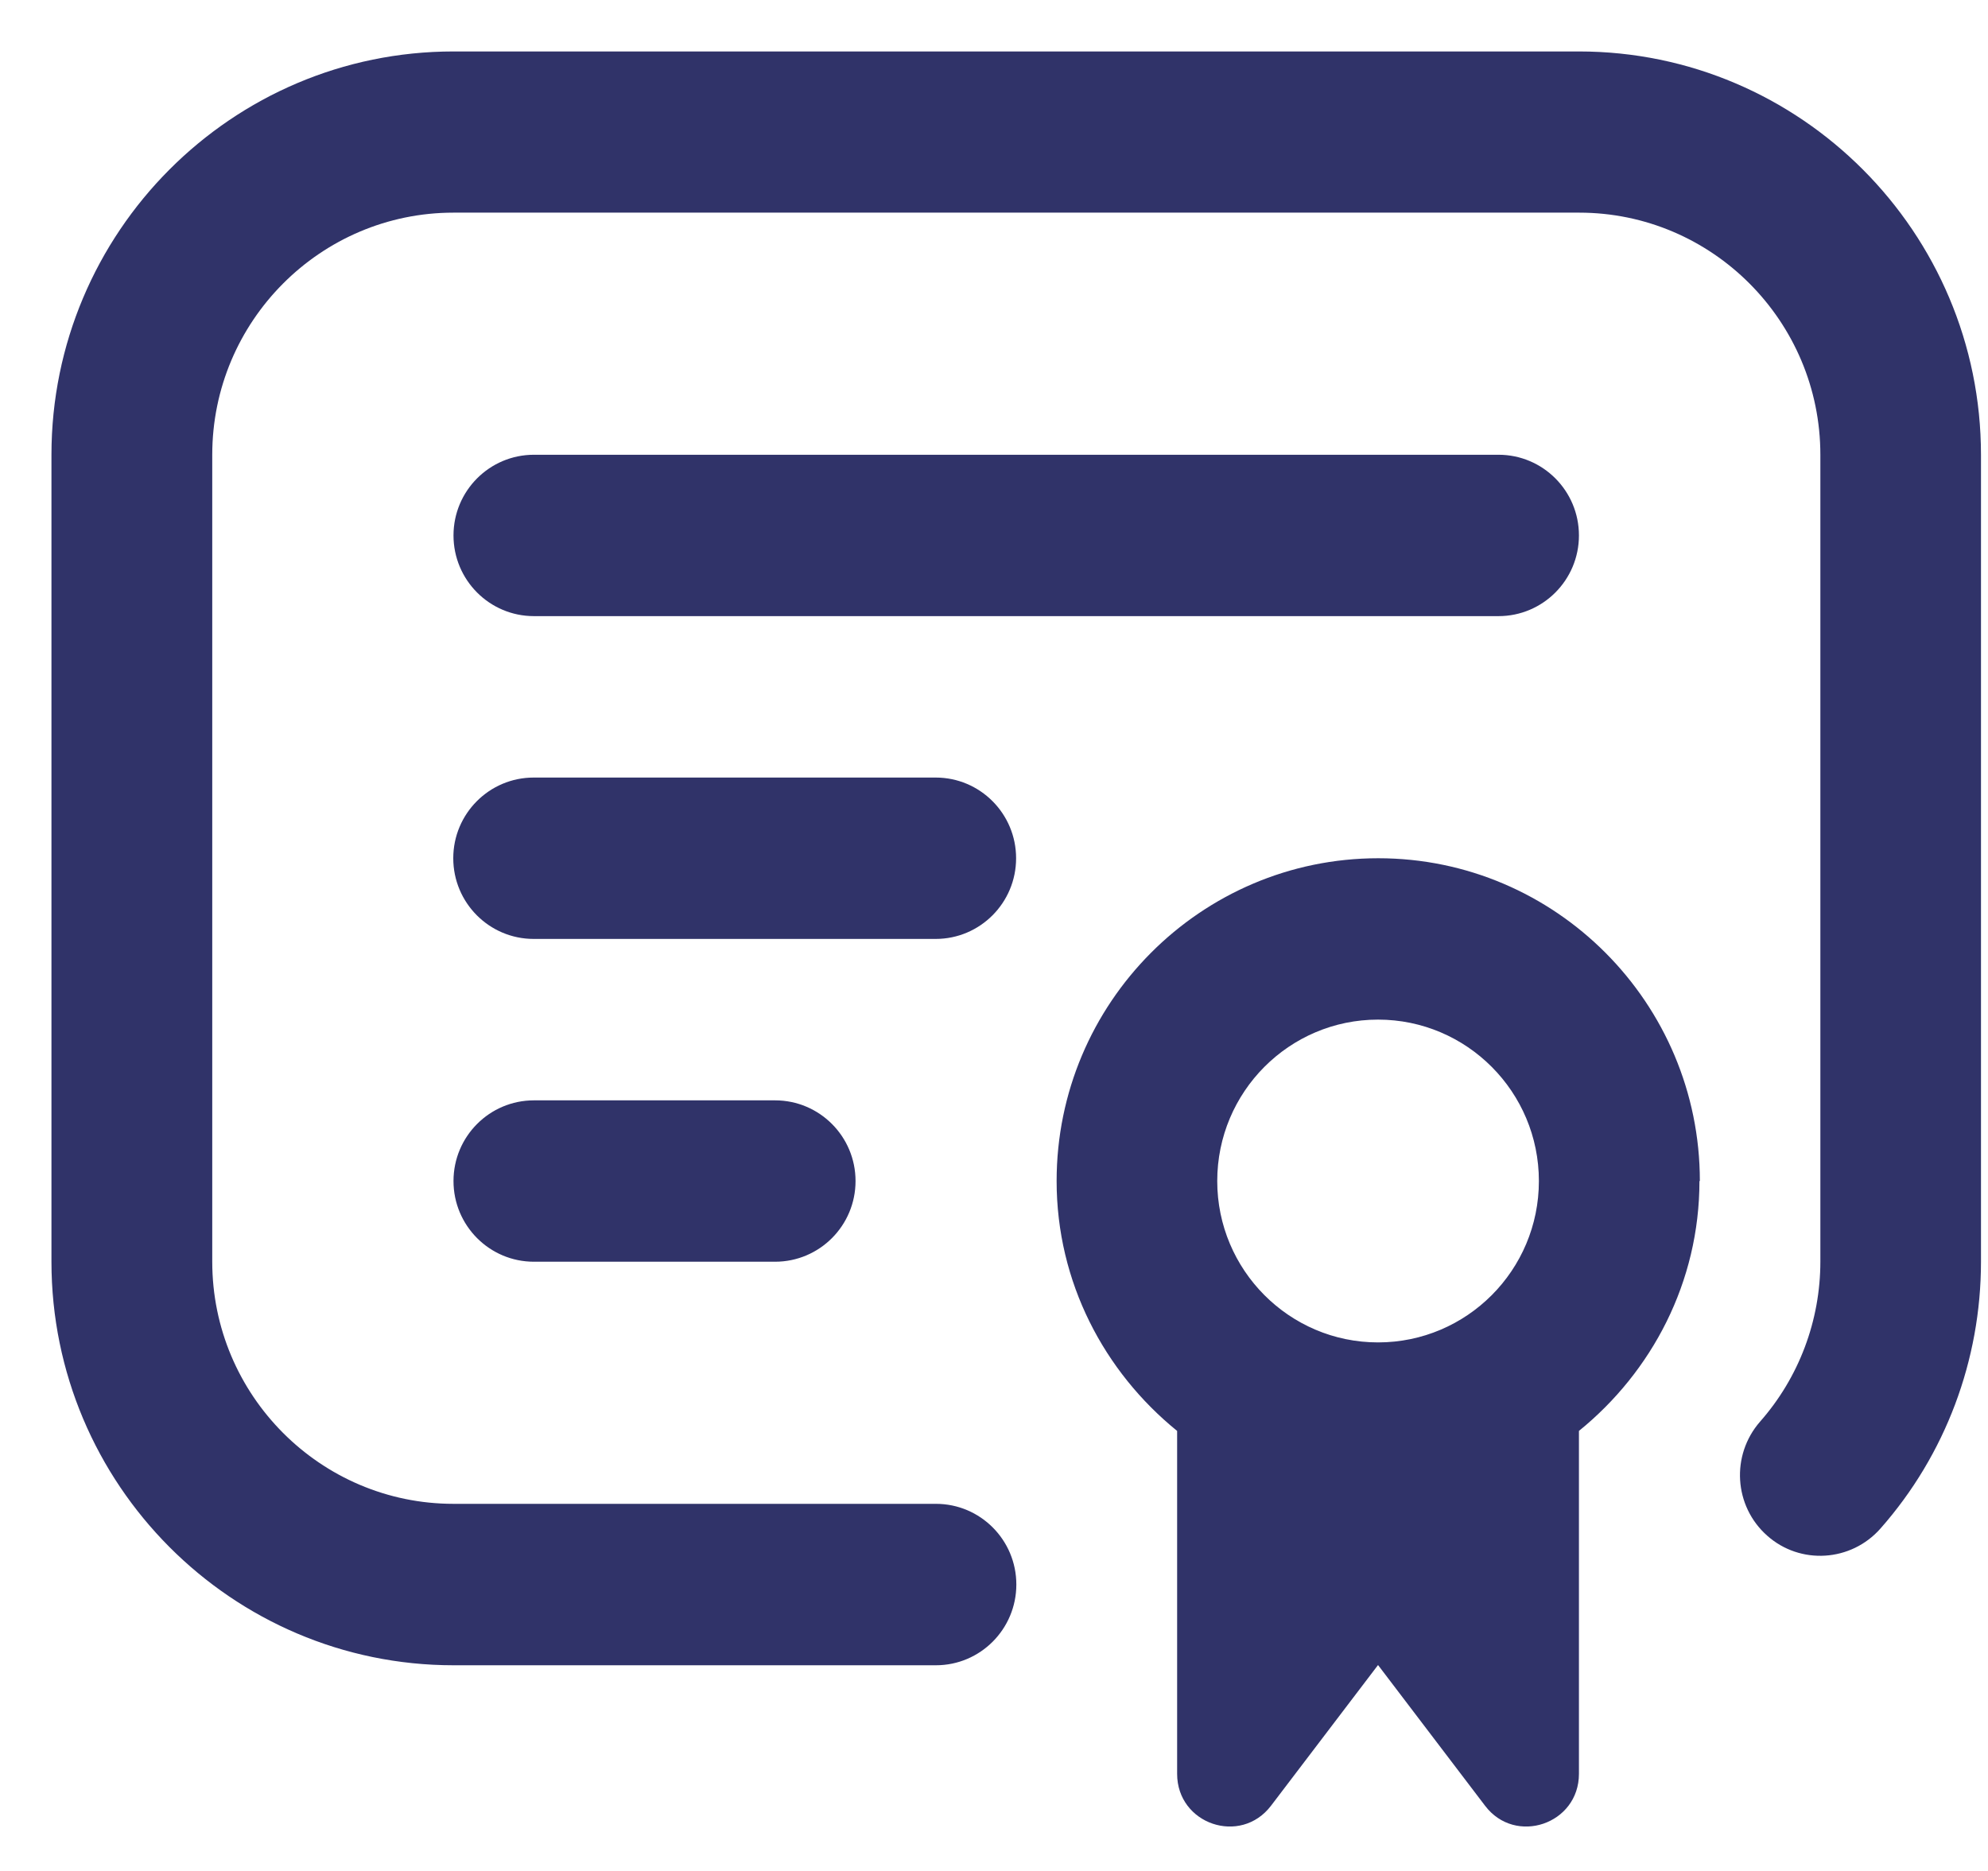 <svg xmlns="http://www.w3.org/2000/svg" width="34" height="32" viewBox="0 0 34 32" fill="none"><path d="M33.88 7.778V21.58C33.88 23.263 33.271 24.885 32.162 26.142C31.658 26.715 30.787 26.768 30.223 26.265C29.653 25.76 29.601 24.889 30.101 24.316C30.766 23.561 31.133 22.588 31.133 21.577V7.778C31.133 5.495 29.282 3.637 27.008 3.637H7.756C5.481 3.637 3.63 5.495 3.63 7.778V21.58C3.63 23.863 5.481 25.721 7.756 25.721H16.007C16.766 25.721 17.382 26.339 17.382 27.101C17.382 27.863 16.766 28.482 16.007 28.482H7.756C3.966 28.482 0.88 25.387 0.88 21.58V7.778C0.88 3.974 3.963 0.88 7.756 0.88H27.004C30.794 0.88 33.88 3.974 33.88 7.781V7.778ZM9.131 10.538H25.629C26.388 10.538 27.004 9.92 27.004 9.158C27.004 8.396 26.388 7.778 25.629 7.778H9.131C8.372 7.778 7.756 8.396 7.756 9.158C7.756 9.92 8.372 10.538 9.131 10.538ZM29.065 20.2C29.065 21.931 28.25 23.463 27.004 24.474V30.339C27.004 31.2 25.916 31.569 25.398 30.884L23.568 28.478L21.738 30.884C21.217 31.569 20.132 31.2 20.132 30.339V24.474C18.886 23.463 18.071 21.931 18.071 20.2C18.071 17.155 20.538 14.679 23.572 14.679C26.605 14.679 29.072 17.155 29.072 20.2H29.065ZM20.818 20.2C20.818 21.721 22.05 22.96 23.568 22.96C25.087 22.96 26.319 21.724 26.319 20.2C26.319 18.676 25.087 17.439 23.568 17.439C22.05 17.439 20.818 18.676 20.818 20.2ZM17.378 14.679C17.378 13.917 16.762 13.299 16.003 13.299H9.127C8.368 13.299 7.752 13.917 7.752 14.679C7.752 15.441 8.368 16.059 9.127 16.059H16.003C16.762 16.059 17.378 15.441 17.378 14.679ZM9.131 18.82C8.372 18.82 7.756 19.438 7.756 20.2C7.756 20.962 8.372 21.58 9.131 21.58H13.256C14.016 21.58 14.632 20.962 14.632 20.2C14.632 19.438 14.016 18.82 13.256 18.82H9.131Z" fill="#303369"></path></svg>